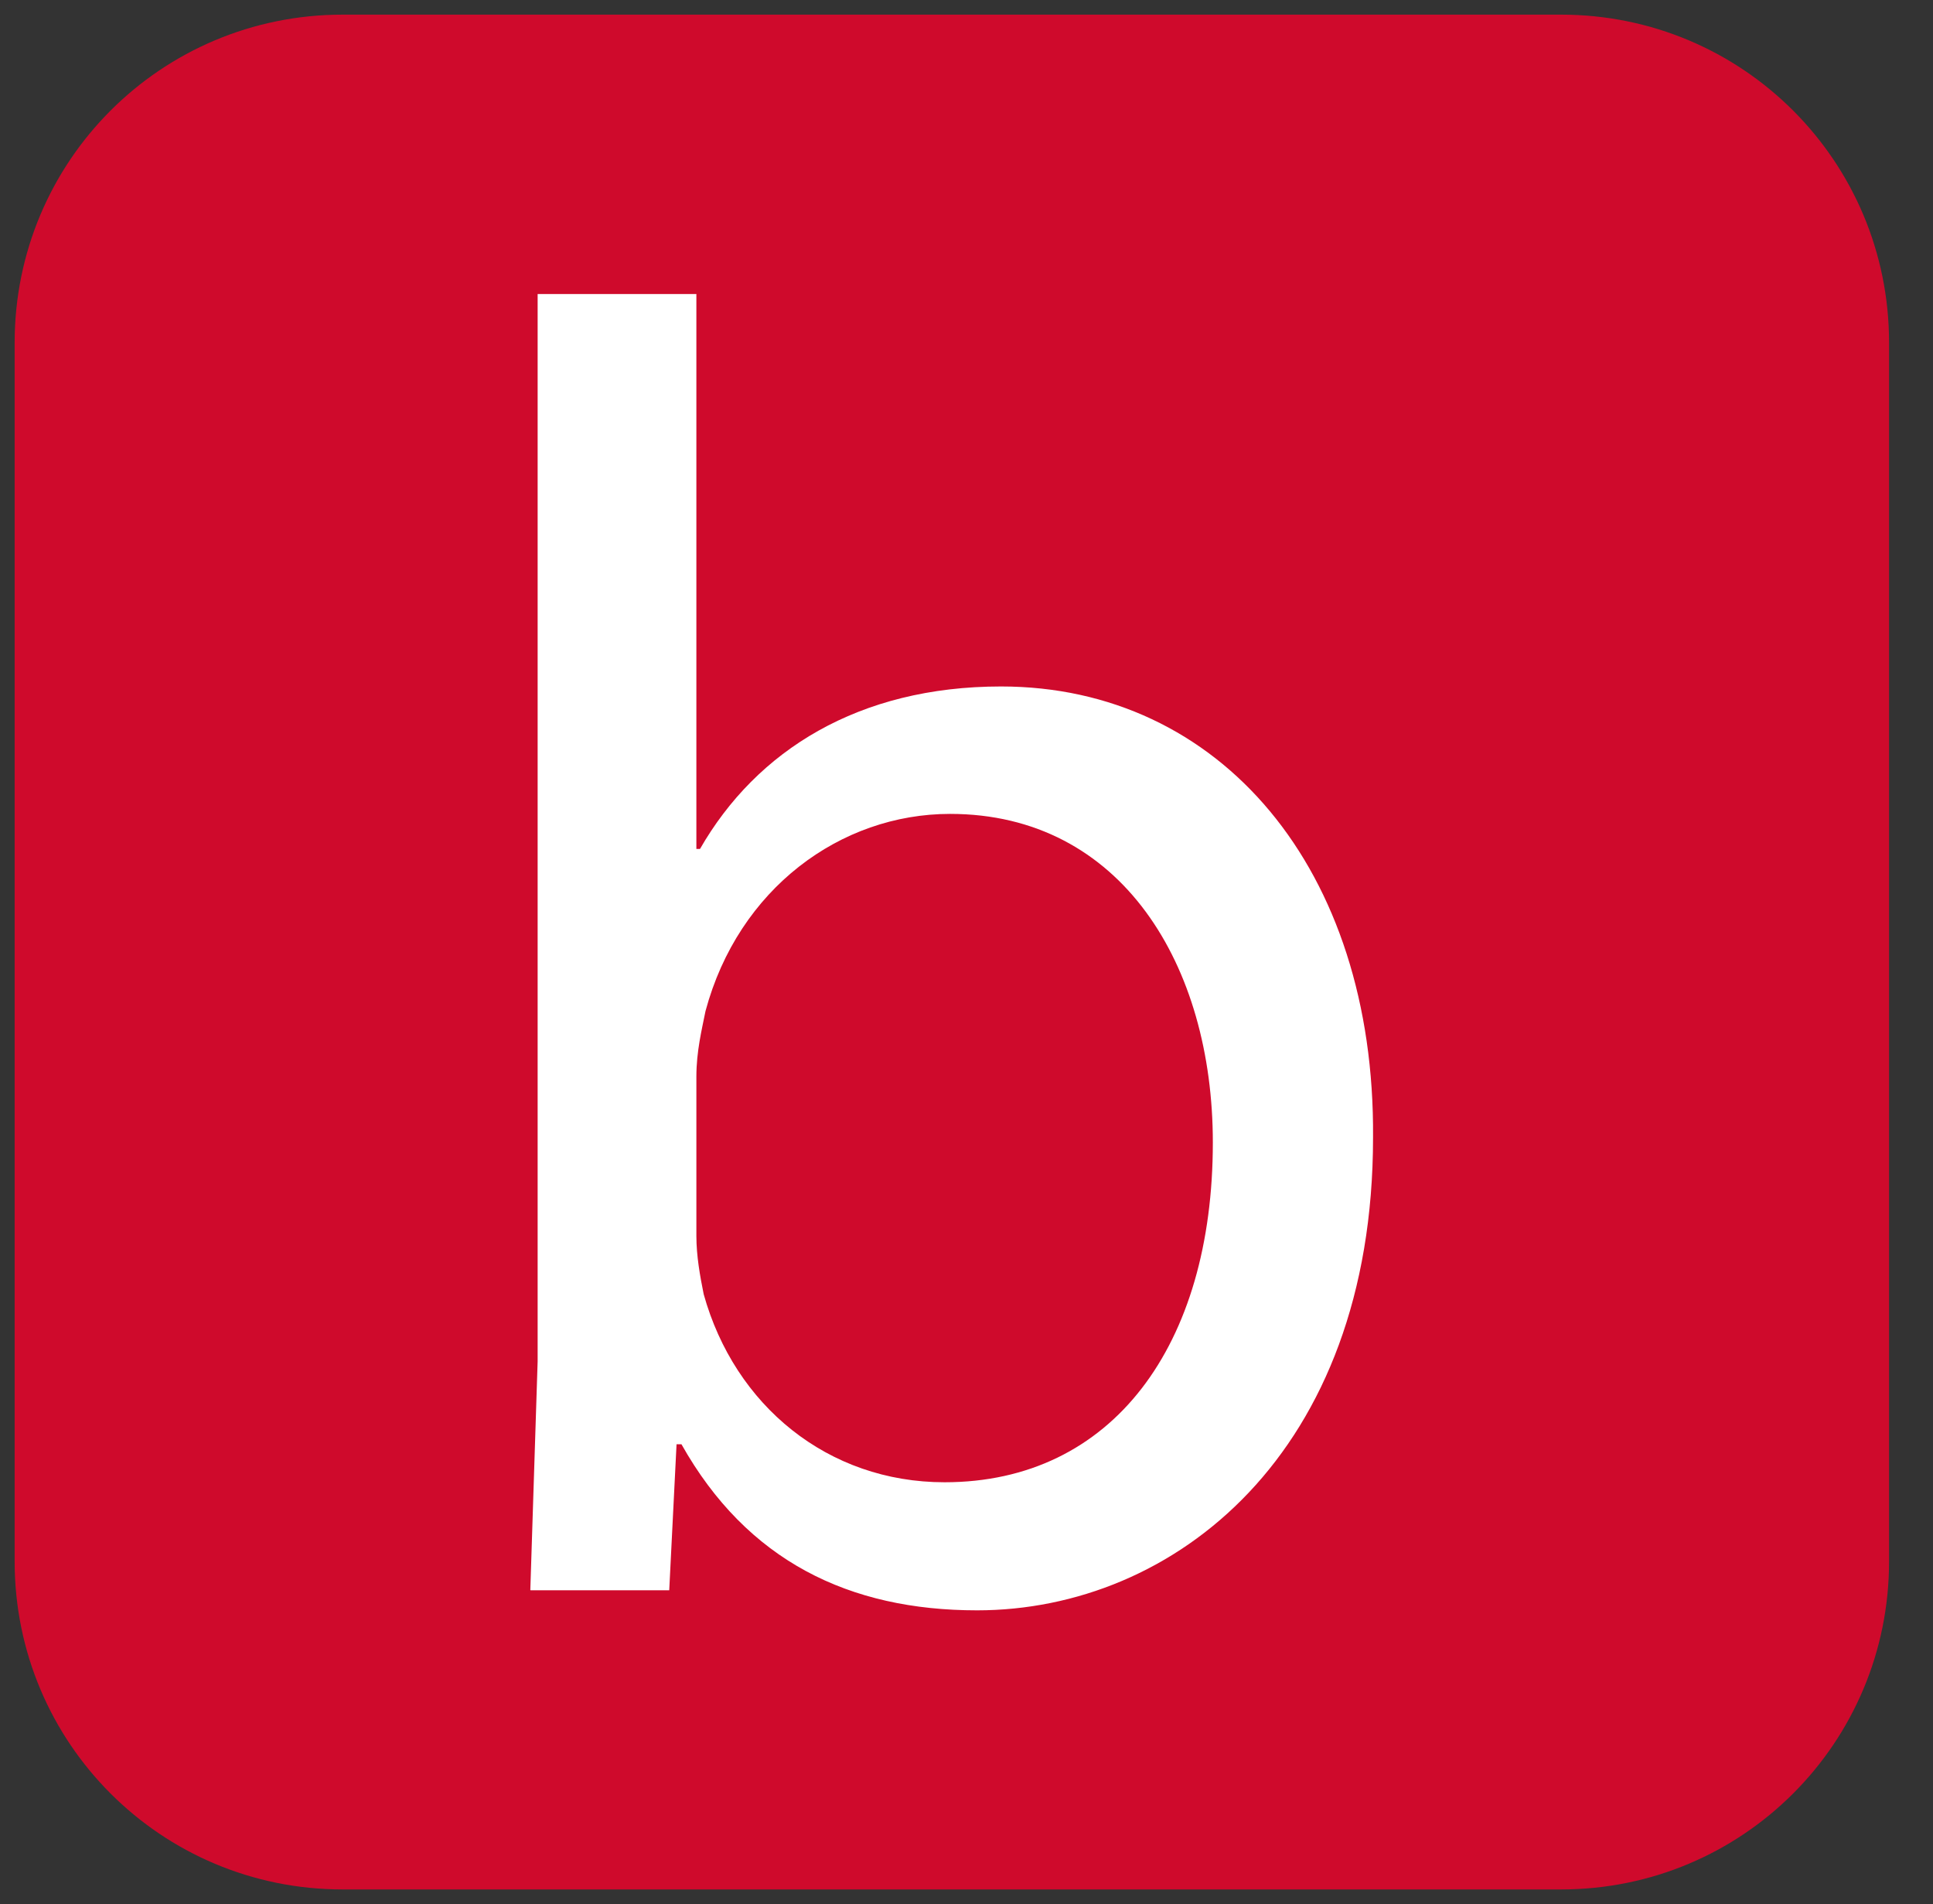 <svg xmlns="http://www.w3.org/2000/svg" xmlns:xlink="http://www.w3.org/1999/xlink" viewBox="0 0 66 65" fill="#fff" fill-rule="evenodd" stroke="#000" stroke-linecap="round" stroke-linejoin="round"><rect x="0" y="0" width="66" height="65" fill="#333333" stroke="none"/><use xlink:href="#A" x=".5" y=".5"/><symbol id="A" overflow="visible"><g stroke="none" fill-rule="nonzero"><path d="M64 52.8C64 59 59 64 52.8 64H11.2C5 64 0 59 0 52.8V11.2C0 5 5 0 11.2 0h41.6C59 0 64 5 64 11.2z" fill="#cf0a2c"/><path d="M17.607 53.776l.25-7.8V9.537h5.42V28.48h.124c1.932-3.365 5.42-5.546 10.28-5.546 7.478 0 12.773 6.23 12.7 15.4 0 10.78-6.792 16.138-13.52 16.138-4.362 0-7.85-1.682-10.094-5.67H22.6l-.25 4.985h-4.735zm5.67-12.088c0 .685.124 1.37.25 1.994 1.06 3.8 4.237 6.418 8.224 6.418 5.733 0 9.16-4.674 9.16-11.6 0-6.044-3.116-11.216-8.972-11.216-3.74 0-7.228 2.555-8.35 6.73-.124.623-.312 1.37-.312 2.243z"/></g></symbol></svg>